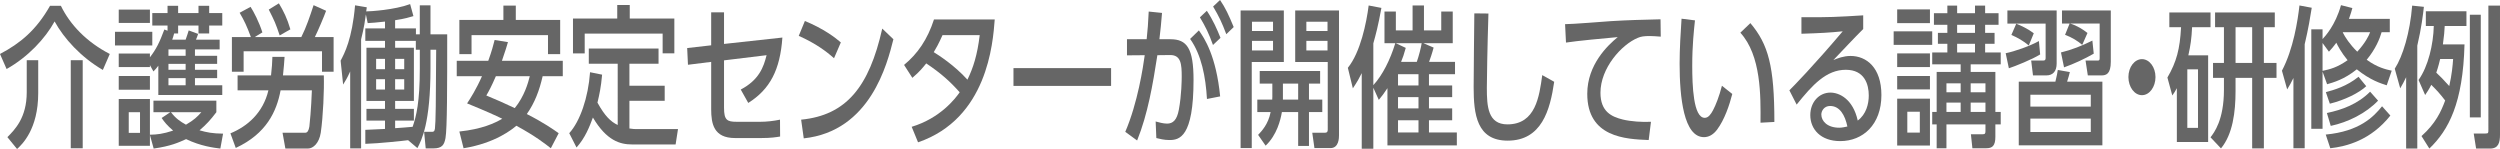 <?xml version="1.0" encoding="utf-8"?>
<!-- Generator: Adobe Illustrator 15.0.0, SVG Export Plug-In . SVG Version: 6.00 Build 0)  -->
<!DOCTYPE svg PUBLIC "-//W3C//DTD SVG 1.1//EN" "http://www.w3.org/Graphics/SVG/1.1/DTD/svg11.dtd">
<svg version="1.1" id="レイヤー_1" xmlns="http://www.w3.org/2000/svg" xmlns:xlink="http://www.w3.org/1999/xlink" x="0px"
	 y="0px" width="498.257px" height="29.698px" viewBox="-52.182 -7.317 498.257 29.698"
	 enable-background="new -52.182 -7.317 498.257 29.698" xml:space="preserve">
<g>
	<path fill="#666666" d="M-31.685,6.622c-4.376-2.545-7.754-6.273-9.614-9.667c-1.882,3.424-5.306,7.091-9.569,9.485l-1.315-3
		c4.036-2.122,7.233-4.758,9.977-9.606h2.154c1.859,3.818,5.17,7.243,9.75,9.606L-31.685,6.622z M-44.564,4.683v6.546
		c0,7.212-3.22,10.243-4.218,11.152l-1.927-2.364c1.497-1.515,3.855-3.879,3.855-8.939V4.683H-44.564z M-35.698,4.683v17.546h-2.381
		V4.683H-35.698z"/>
	<path fill="#666666" d="M-21.828-0.984v2.727h-7.437v-2.727H-21.828z M-18.79-1.196v-1.03h-3.039v-2.485h3.039v-1.455h2.109v1.455
		h4.059v-1.455h2.131v1.455h2.607v2.485h-2.607v1.576h-2.131v-1.576h-4.059v1.576h-0.794c-0.181,0.637-0.204,0.758-0.385,1.243
		h2.675c0.363-1.061,0.386-1.091,0.612-1.849l1.882,0.697c-0.136,0.394-0.294,0.849-0.431,1.152h4.716v1.939h-4.92v1.273h4.422V5.41
		h-4.422v1.182h4.422v1.667h-4.422v1.424h5.442v1.939h-12.743V5.774c-0.34,0.454-0.476,0.636-0.975,1.151l-0.703-1.273v0.394h-6.213
		V3.35h6.213v0.757c1.247-1.606,1.905-2.939,2.88-5.545L-18.79-1.196z M-22.304-5.409v2.667h-6.213v-2.667H-22.304z M-22.304,7.834
		v2.727h-6.213V7.834H-22.304z M-18.246,15.047h-3.355v-2.303h12.539v2.303c-1.202,1.576-1.973,2.424-3.355,3.606
		c1.474,0.424,2.562,0.637,4.693,0.667l-0.544,2.97c-1.292-0.152-3.923-0.484-6.825-1.879c-1.474,0.666-3.038,1.395-6.462,1.879
		l-0.748-2.697v2.151h-6.213V12.41h6.213v7.122c1.474-0.03,2.562-0.151,4.625-0.818c-1.247-1.091-1.701-1.666-2.29-2.516
		L-18.246,15.047z M-24.277,15.047h-2.245v4.122h2.245V15.047z M-15.185,2.531h-3.424v1.273h3.424V2.531z M-15.185,5.41h-3.424
		v1.182h3.424V5.41z M-15.185,8.259h-3.424v1.424h3.424V8.259z M-18.11,15.047c0.952,1.243,1.836,1.848,2.993,2.485
		c1.61-0.939,2.267-1.576,3.061-2.485H-18.11z"/>
	<path fill="#666666" d="M-6.259,19.258c3.401-1.394,6.508-4.09,7.573-8.575H-4.83v-2.97h6.666c0.182-1.516,0.227-2.516,0.272-3.697
		h2.426c-0.068,1-0.136,2.091-0.318,3.697h8.14c0.091,2.848-0.136,8.212-0.612,11.424c-0.318,2.061-1.497,3.152-2.562,3.152H4.694
		l-0.567-3.152h4.535c0.408,0,0.68-0.394,0.816-1.242c0.068-0.484,0.363-3.515,0.499-7.212H3.741
		c-0.793,4.212-2.812,8.637-8.934,11.485L-6.259,19.258z M-2.177,0.077C-2.97-2.075-3.492-3.196-4.422-4.772l2.177-1.182
		c0.612,0.939,1.678,2.97,2.358,5.091l-1.542,0.939h9.297c0.998-1.97,1.723-4.152,2.449-6.364l2.494,1.121
		c-0.363,1.03-1.632,4.03-2.245,5.243h3.741v6.909h-2.313V2.895H-3.628v4.091h-2.335V0.077H-2.177z M3.401-6.651
		c0.952,1.606,1.632,2.939,2.29,5.182L3.56-0.257C2.72-2.742,2.585-3.015,1.383-5.409L3.401-6.651z"/>
	<path fill="#666666" d="M29.152,20.623c-0.635,0.091-5.94,0.667-8.525,0.728v-2.788c0.249,0,3.424-0.151,3.922-0.182v-1.667h-3.696
		V14.38h3.696v-1.576h-3.696V2.198h3.696V0.834h-3.922v-2.485h3.922v-1.364c-1.882,0.212-2.517,0.243-3.446,0.303L20.74-4.439
		c-0.136,0.97-0.34,2.546-0.953,4.97v21.728h-2.177V6.925c-0.589,1.303-0.975,1.939-1.406,2.606l-0.499-4.757
		c0.771-1.455,2.29-4.273,2.879-11.031l2.335,0.394c-0.068,0.485-0.068,0.636-0.113,0.818c0.816,0,5.668-0.303,8.752-1.455
		l0.658,2.394c-0.816,0.243-1.678,0.515-3.651,0.818v1.636h4.149v1.182h0.771v-5.788h2.131v5.788h3.333
		c0,10.273,0,18.788-0.34,20.667c-0.25,1.334-0.658,2.062-2.426,2.062h-1.519l-0.317-3.304h1.474c0.34,0,0.59,0,0.68-0.605
		c0.159-1.273,0.204-5.273,0.25-15.758h-1.134v3.667c0,10.97-1.769,14.333-2.607,15.939L29.152,20.623z M22.781,4.41v2.061h1.769
		V4.41H22.781z M22.781,8.471v2.061h1.769V8.471H22.781z M31.488,2.592h-0.793V0.834h-4.127v1.364h3.741v10.606h-3.741v1.576h3.741
		v2.333h-3.741v1.516c0.544-0.031,2.993-0.213,3.492-0.273c0.726-2.121,1.428-4.909,1.428-11.606V2.592z M26.567,4.41v2.061h1.814
		V4.41H26.567z M26.567,8.471v2.061h1.814V8.471H26.567z"/>
	<path fill="#666666" d="M49.053,1.077c-0.227,0.788-0.431,1.515-1.202,3.728h12.131v3.061h-4.014
		c-0.635,2.818-1.587,5.333-3.152,7.545c3.333,1.698,5.283,3.061,6.349,3.819l-1.564,3c-1.043-0.818-3.061-2.425-6.871-4.485
		c-0.748,0.637-4.126,3.454-10.521,4.485l-0.839-3.334c4.558-0.484,7.029-1.666,8.548-2.545c-1.36-0.667-3.22-1.516-7.006-3.061
		c0.635-0.97,1.814-2.788,2.97-5.424h-5.034V4.804h6.281c0.726-2,0.998-3.091,1.27-4.152L49.053,1.077z M39.371-3.348h8.775v-2.849
		h2.472v2.849h8.843v6.818h-2.426v-3.788H41.797v3.788h-2.426V-3.348z M46.649,7.865c-0.952,2.182-1.36,2.909-1.904,3.849
		c1.973,0.818,3.832,1.636,5.668,2.515c1.927-2.364,2.676-5.061,2.993-6.364H46.649z"/>
	<path fill="#666666" d="M70.927,5.38h-5.759V2.349h13.9V5.38h-5.805v4.394h7.029v3h-7.029v5.516
		c0.657,0.121,1.111,0.121,1.519,0.121h8.163l-0.476,3.061h-8.684c-2.358,0-5.057-0.728-7.8-5.363
		c-0.68,1.848-1.564,4.09-3.265,5.969l-1.451-2.848c2.154-2.364,3.787-7.091,4.149-12.152l2.403,0.485
		c-0.227,2.545-0.544,3.97-0.929,5.576c1.474,2.667,2.63,3.789,4.036,4.455V5.38z M73.33-6.317v2.697h8.888v6.939h-2.335v-3.939
		H64.351v3.939h-2.336v-6.939h8.821v-2.697H73.33z"/>
	<path fill="#666666" d="M84.932,5.592l-0.159-3.333l4.784-0.545v-6.576h2.562V1.44l11.632-1.273
		c-0.454,6.455-2.472,10.303-6.802,13.031l-1.497-2.667c3.628-1.909,4.558-4.455,5.147-6.849l-8.48,1.03v9.455
		c0,2.455,0.612,2.788,2.517,2.788h4.762c1.179,0,2.585-0.151,3.877-0.424l0.022,3.363c-0.748,0.121-1.769,0.303-3.764,0.303H94.32
		c-4.263,0-4.762-2.848-4.762-5.757V5.016L84.932,5.592z"/>
	<path fill="#666666" d="M114.04,4.289c-1.451-1.303-3.651-2.97-7.029-4.455l1.225-2.97c3.809,1.576,6.077,3.333,7.165,4.273
		L114.04,4.289z M107.487,16.532c9.002-0.879,13.56-6.546,16.167-18.152l2.222,2.122c-1.225,4.879-4.58,18.333-17.868,19.757
		L107.487,16.532z"/>
	<path fill="#666666" d="M128,5.622c2.721-2.242,4.671-5.091,5.963-9.061h12.108c-0.363,4.818-1.497,19.757-15.283,24.486
		l-1.27-3.092c5.714-1.727,8.707-5.636,9.569-6.879c-1.859-2.091-3.673-3.757-6.667-5.757c-0.635,0.788-1.292,1.636-2.766,2.879
		L128,5.622z M135.664-0.317c-0.816,1.818-1.27,2.606-1.746,3.394c0.975,0.606,4.082,2.576,6.712,5.485
		c1.156-2.364,1.973-4.909,2.449-8.879H135.664z"/>
	<path fill="#666666" d="M169.261,6.259v3.545h-19.455V6.259H169.261z"/>
	<path fill="#666666" d="M172.088,18.956c2.494-5.788,3.56-12.97,3.877-15.273l-3.537,0.03V0.501h3.923
		c0.204-1.909,0.295-3.122,0.408-5.516l2.653,0.273c-0.182,2.242-0.272,3.121-0.521,5.243h2.199c3.288,0,4.603,1.818,4.603,8.121
		c0,11.425-2.834,11.97-4.807,11.97c-1.111,0-1.95-0.242-2.607-0.395l-0.136-3.303c0.567,0.152,1.497,0.424,2.268,0.424
		c1.179,0,1.973-0.696,2.358-2.787c0.544-2.939,0.567-6,0.567-6.576c0-2.424-0.114-4.333-2.335-4.303l-2.517,0.03
		c-0.907,5.849-1.905,11.728-4.036,17L172.088,18.956z M188.368,12.41c-0.25-4.394-1.088-8.788-3.356-11.97l1.746-1.697
		c1.134,1.606,3.446,5.091,4.24,13.152L188.368,12.41z M188.345-5.166c1.247,1.879,2.041,3.697,2.721,5.394l-1.497,1.424
		c-0.839-2.333-1.451-3.576-2.607-5.515L188.345-5.166z M190.976-7.317c1.088,1.606,1.723,2.97,2.721,5.394l-1.474,1.424
		c-0.907-2.394-1.428-3.485-2.63-5.516L190.976-7.317z"/>
	<path fill="#666666" d="M195.073-5.227h8.616V5.046h-6.394v17.151h-2.222V-5.227z M197.341-2.984v1.848h4.194v-1.848H197.341z
		 M197.341,0.834v1.909h4.194V0.834H197.341z M201.376,12.532c0.023-0.212,0.023-0.364,0.023-0.546V9.35h-2.517V6.834h12.041V9.35
		H208.7v3.182h2.653v2.485H208.7v6.757h-2.154v-6.757h-3.242c-0.272,1.576-0.998,4.576-3.243,6.697l-1.497-2.151
		c0.703-0.728,2.041-2.151,2.494-4.545h-2.653v-2.485H201.376z M206.546,12.532V9.35h-3.039v3.182H206.546z M205.957-5.227h8.729
		v24.849c0,0.485,0,2.575-1.701,2.575h-3.197l-0.431-3.061h2.54c0.386,0,0.544-0.182,0.544-0.605V5.046h-6.485V-5.227z
		 M208.179-2.984v1.848h4.217v-1.848H208.179z M208.179,0.834v1.909h4.217V0.834H208.179z"/>
	<path fill="#666666" d="M223.749,1.289v-6.303h2.268v3.758h3.333v-4.97h2.268v4.97h3.446v-3.758h2.29v6.303h-5.851l2.041,0.879
		c-0.271,1.061-0.725,2.364-0.906,2.849h5.17v2.455h-5.193v2.243h4.626v2.333h-4.626v2.243h4.626v2.364h-4.626v2.424h5.556v2.576
		h-13.831V10.259c-0.727,1.091-1.111,1.606-1.724,2.333l-1.089-2.424V22.32h-2.312V7.259c-0.498,1-0.839,1.636-1.769,3.03
		l-0.998-4.091c2.516-3.091,3.719-9,4.149-12.424l2.54,0.485c-0.657,3.636-1.134,5.364-1.61,7.061v8.334
		c1.837-2,3.356-5.031,4.377-8.364H223.749z M227.989,2.228c-0.363,1.303-0.566,1.909-0.93,2.788h3.129
		c0.385-1.061,0.885-3,0.975-3.728h-5.17L227.989,2.228z M230.528,7.471h-4.081v2.243h4.081V7.471z M230.528,12.046h-4.081v2.243
		h4.081V12.046z M230.528,16.653h-4.081v2.424h4.081V16.653z"/>
	<path fill="#666666" d="M244.468-4.621c-0.205,6.424-0.318,13.152-0.318,14.819c0,3.697,0.205,7.273,4.104,7.273
		c5.623,0,6.349-5.546,6.938-9.819l2.381,1.333c-0.816,5.637-2.494,11.728-9.273,11.728c-6.168,0-6.78-5.272-6.78-10.637
		c0-2.333,0.113-12.637,0.136-14.728L244.468-4.621z"/>
	<path fill="#666666" d="M278.812-0.014c-0.862-0.061-1.564-0.122-2.177-0.122c-1.134,0-1.769,0.091-2.403,0.364
		c-3.22,1.333-7.438,6-7.438,10.94c0,3.788,2.245,4.788,4.444,5.333c1.587,0.394,3.9,0.546,5.623,0.454l-0.453,3.637
		c-4.58-0.182-12.244-0.516-12.244-9.212c0-5.818,4.081-9.667,6.076-11.303c-2.403,0.212-8.208,0.757-10.316,1.091L259.743-2.5
		c1.451,0,7.868-0.515,9.16-0.606c3.47-0.212,6.077-0.272,9.863-0.364L278.812-0.014z"/>
	<path fill="#666666" d="M285.63-3.257c-0.203,1.939-0.544,4.909-0.544,9c0,3.939,0.204,10.425,2.494,10.425
		c0.726,0,1.225-0.728,1.633-1.485c0.544-1,1.27-2.849,1.792-4.909l2.062,1.636c-0.566,2.212-1.541,5.122-3.038,7.122
		c-0.862,1.121-1.769,1.484-2.608,1.484c-4.013,0-4.852-7.848-4.852-14.636c0-2.97,0.204-6.243,0.385-8.97L285.63-3.257z
		 M298.69,17.137c0.046-5.363,0.137-13.394-4.014-17.939l1.996-1.909c3.582,4.243,4.784,8.576,4.784,19.698L298.69,17.137z"/>
	<path fill="#666666" d="M319.159-1.53c-1.814,1.788-3.969,4.122-5.941,6.182c0.885-0.364,2.041-0.818,3.424-0.818
		c3.175,0,6.146,2.333,6.146,7.788c0,5.939-3.719,9.183-8.208,9.183c-3.9,0-5.964-2.364-5.964-5.183
		c0-2.576,1.746-4.485,4.014-4.485c1.769,0,4.489,1.272,5.441,5.576c1.678-1.242,2.199-3.303,2.199-5
		c0-2.212-0.839-5.122-4.58-5.122c-3.877,0-6.644,3-9.795,6.94l-1.451-2.849c0.657-0.637,4.784-4.849,10.634-11.758
		c-2.698,0.273-4.443,0.364-8.23,0.485v-3.303c5.238,0.061,7.414-0.061,12.312-0.364V-1.53z M312.56,13.804
		c-1.202,0-1.746,1-1.746,1.697c0,1.303,1.18,2.636,3.583,2.636c0.544,0,1.179-0.15,1.609-0.242
		C315.531,15.623,314.488,13.804,312.56,13.804z"/>
	<path fill="#666666" d="M332.915-1.075v2.697h-7.687v-2.697H332.915z M332.462-5.439v2.728h-6.53v-2.728H332.462z M332.462,3.319
		v2.728h-6.53V3.319H332.462z M332.462,7.834v2.667h-6.53V7.834H332.462z M332.462,12.35v9.333h-6.53V12.35H332.462z
		 M330.444,14.956h-2.494v4.152h2.494V14.956z M333.8,22.229v-4.758h-0.885v-2.485h0.885v-7.97h4.784V5.501h-5.669V3.137h3.017V1.41
		h-1.883v-2.182h1.883v-1.606h-2.676v-2.303h2.676v-1.515h1.949v1.515h3.561v-1.515h2.018v1.515h2.676v2.303h-2.676v1.606h1.882
		V1.41h-1.882v1.727h3.106v2.364h-5.986v1.515h4.921v7.97h1.065v2.485H345.5v2.484c0,1.788-0.612,2.273-1.814,2.273h-2.766
		l-0.295-2.788h2.335c0.477,0,0.567-0.151,0.567-0.637v-1.333h-7.777v4.758H333.8z M338.584,9.289h-2.834v1.788h2.834V9.289z
		 M338.584,13.138h-2.834v1.849h2.834V13.138z M341.441-2.378h-3.561v1.606h3.561V-2.378z M341.441,1.41h-3.561v1.727h3.561V1.41z
		 M343.527,9.289h-2.948v1.788h2.948V9.289z M343.527,13.138h-2.948v1.849h2.948V13.138z"/>
	<path fill="#666666" d="M347.555,3.289c1.814-0.363,4.83-1.424,6.621-2.424l0.249,2.667c-1.542,0.97-5.011,2.364-6.235,2.758
		L347.555,3.289z M357.714-5.227V5.35c0,1.515-0.726,2.364-2.063,2.364h-2.652l-0.363-2.97h2.449c0.181,0,0.431-0.061,0.431-0.455
		v-6.909h-7.619v-2.606H357.714z M352.158,1.743c-1.043-0.879-2.244-1.576-3.469-2.091l0.975-2.243
		c0.93,0.364,2.404,1.061,3.492,1.909L352.158,1.743z M366.829,21.653h-16.666V8.956h7.302c0.317-1.272,0.362-1.636,0.476-2.333
		l2.403,0.424c-0.136,0.576-0.249,0.97-0.544,1.909h7.029V21.653z M364.516,11.562h-12.04v2.363h12.04V11.562z M364.516,16.319
		h-12.04v2.668h12.04V16.319z M358.575,3.137c2.132-0.515,4.195-1.333,6.259-2.364l0.271,2.606c-1.678,0.97-3.99,2.061-5.918,2.727
		L358.575,3.137z M362.815,1.622c-0.884-0.758-2.04-1.485-3.424-2l0.907-2.243h-1.52v-2.606h9.728V4.986
		c0,2.455-0.93,2.728-1.882,2.728h-2.698l-0.453-2.97h2.517c0.272,0,0.295-0.212,0.295-0.515v-6.849h-5.873
		c1.338,0.394,2.63,1.212,3.446,1.879L362.815,1.622z"/>
	<path fill="#666666" d="M377.413,8.046c0,1.939-1.179,3.606-2.698,3.606c-1.496,0-2.698-1.637-2.698-3.606
		c0-2.03,1.247-3.576,2.698-3.576C376.212,4.471,377.413,6.077,377.413,8.046z"/>
	<path fill="#666666" d="M387.906,3.713v17.274h-6.235V10.259c-0.34,0.636-0.477,0.849-0.907,1.455l-0.975-3.576
		c1.813-3.121,2.494-5.667,2.721-10.03h-2.336v-2.939h8.209v2.939h-3.674c-0.113,2.272-0.295,3.576-0.748,5.606H387.906z
		 M385.887,6.501h-2.131v11.667h2.131V6.501z M391.057-1.893h-1.769v-2.939h11.904v2.939h-2.177v7.121h2.517v2.97h-2.517v14.061
		h-2.335V8.198h-3.311v2.636c0,4.212-0.567,8.606-2.902,11.425l-2.086-2.212c0.726-0.939,2.675-3.455,2.675-9.455V8.198h-2.177
		v-2.97h2.177V-1.893z M393.371,5.228h3.311v-7.121h-3.311V5.228z"/>
	<path fill="#666666" d="M404.905,8.229c-0.453,0.939-0.748,1.455-1.247,2.272l-1.043-3.727c2.29-4.333,3.152-10,3.492-13
		l2.448,0.455c-0.294,1.849-0.657,4.121-1.405,7.273v20.728h-2.245V8.229z M423.499,9.683c-1.134-0.364-3.266-1-5.964-3.182
		c-2.517,2.03-4.671,2.606-5.918,2.97l-0.907-2.515V18.35h-2.244V-1.469h2.244v1.939c0.477-0.515,2.562-2.728,3.674-6.758
		l2.268,0.576c-0.182,0.636-0.318,1.182-0.681,2.151h8.141v2.667h-1.633c-0.363,1.272-1.202,3.364-2.971,5.485
		c2.132,1.545,3.787,1.909,4.988,2.182L423.499,9.683z M410.71,1.258v5.546c1.52-0.333,2.857-0.637,4.988-2.122
		c-1.314-1.606-1.973-2.909-2.244-3.485c-0.658,0.909-1.043,1.303-1.475,1.788L410.71,1.258z M424.224,15.713
		c-3.9,4.909-8.707,6.152-11.973,6.516l-0.907-2.728c6.734-0.636,9.546-3.546,11.225-5.637L424.224,15.713z M419.417,9.865
		c-1.429,1.333-4.285,2.758-7.256,3.485l-0.793-2.303c1.7-0.454,4.194-1.182,6.507-3.061L419.417,9.865z M421.775,12.744
		c-2.403,2.515-5.986,4.304-9.433,5.03l-0.771-2.576c3.016-0.606,6.189-1.788,8.616-4.243L421.775,12.744z M414.746-0.833
		c0.454,0.909,1.36,2.333,2.88,3.818c1.587-1.728,2.312-3.182,2.562-3.879h-5.42L414.746-0.833z"/>
	<path fill="#666666" d="M427.368,8.077c-0.385,0.818-0.68,1.333-1.179,2.212L425.1,6.38c1.61-2.485,3.039-7.212,3.47-12.576
		l2.335,0.242c-0.158,1.424-0.476,4.182-1.314,7.728V22.29h-2.223V8.077z M439.001,1.531c-0.295,11.697-3.175,17.091-7.007,20.758
		l-1.564-2.485c2.834-2.546,3.899-4.879,4.716-7.091c-1.201-1.545-1.587-1.939-2.766-3.122c-0.499,0.97-0.839,1.455-1.225,2.031
		l-1.315-3c1.928-2.697,2.948-7.091,3.038-10.758h-1.587v-2.939h8.095v2.939h-4.331c-0.045,1-0.113,1.849-0.362,3.667H439.001z
		 M434.148,4.44c-0.068,0.333-0.386,1.606-0.771,2.727c0.635,0.576,1.36,1.303,2.585,2.667c0.521-2.303,0.681-4.091,0.771-5.394
		H434.148z M440.066-4.378h2.177v20.455h-2.177V-4.378z M443.761-6.196h2.313v25.728c0,1.576-0.317,2.758-1.973,2.758h-2.789
		l-0.477-3h2.358c0.566,0,0.566-0.121,0.566-0.758V-6.196z"/>
</g>
</svg>
